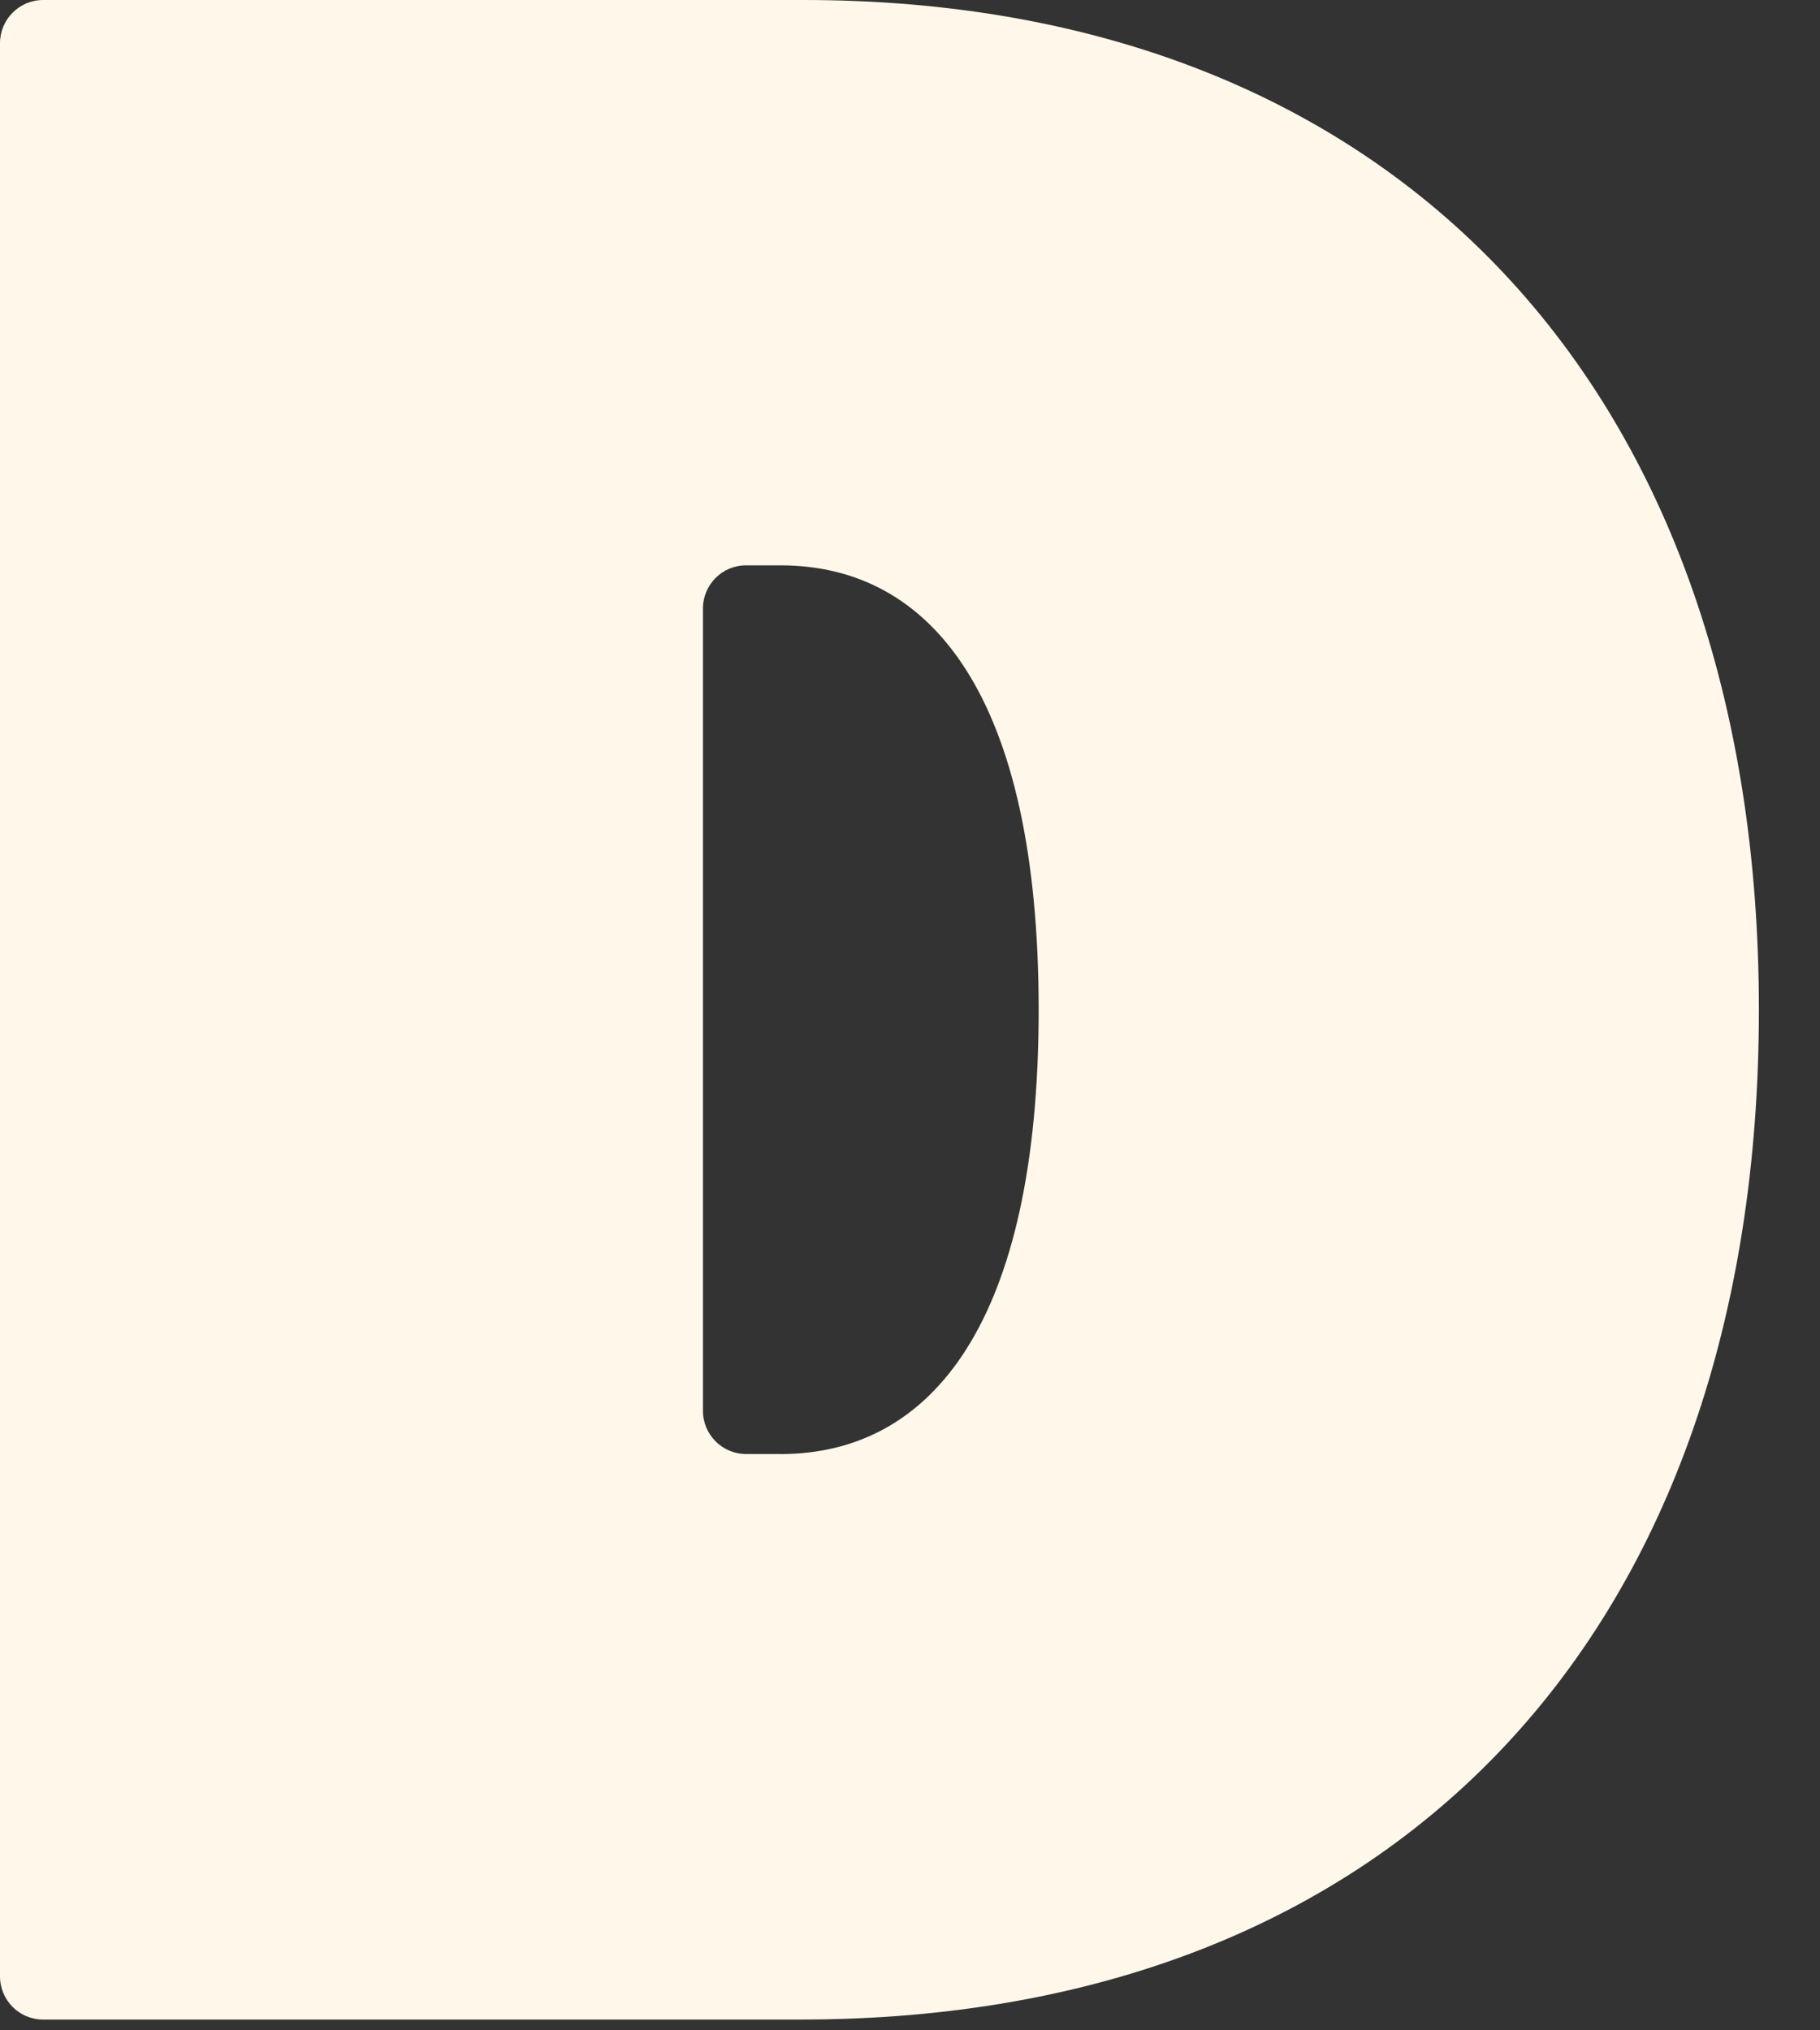 <?xml version="1.0" encoding="utf-8"?>
<svg xmlns="http://www.w3.org/2000/svg" fill="none" height="100%" overflow="visible" preserveAspectRatio="none" style="display: block;" viewBox="0 0 26 29" width="100%">
<rect x="0" y="0" width="26" height="29" fill="#333333" stroke="none"/>
<path d="M11.149 20.768H10.657C10.317 20.768 10.042 20.491 10.042 20.15V8.693C10.042 8.352 10.316 8.075 10.657 8.075H11.149C13.322 8.075 14.838 9.97 14.838 14.422C14.838 18.874 13.322 20.769 11.149 20.769M11.478 0H0.615C0.276 0 0 0.277 0 0.618V28.228C0 28.57 0.275 28.846 0.615 28.846H11.436C20.002 28.846 25.127 23.242 25.127 14.423C25.127 5.604 19.962 0 11.478 0Z" fill="#FFF8EA" id="Vector"/>
</svg>